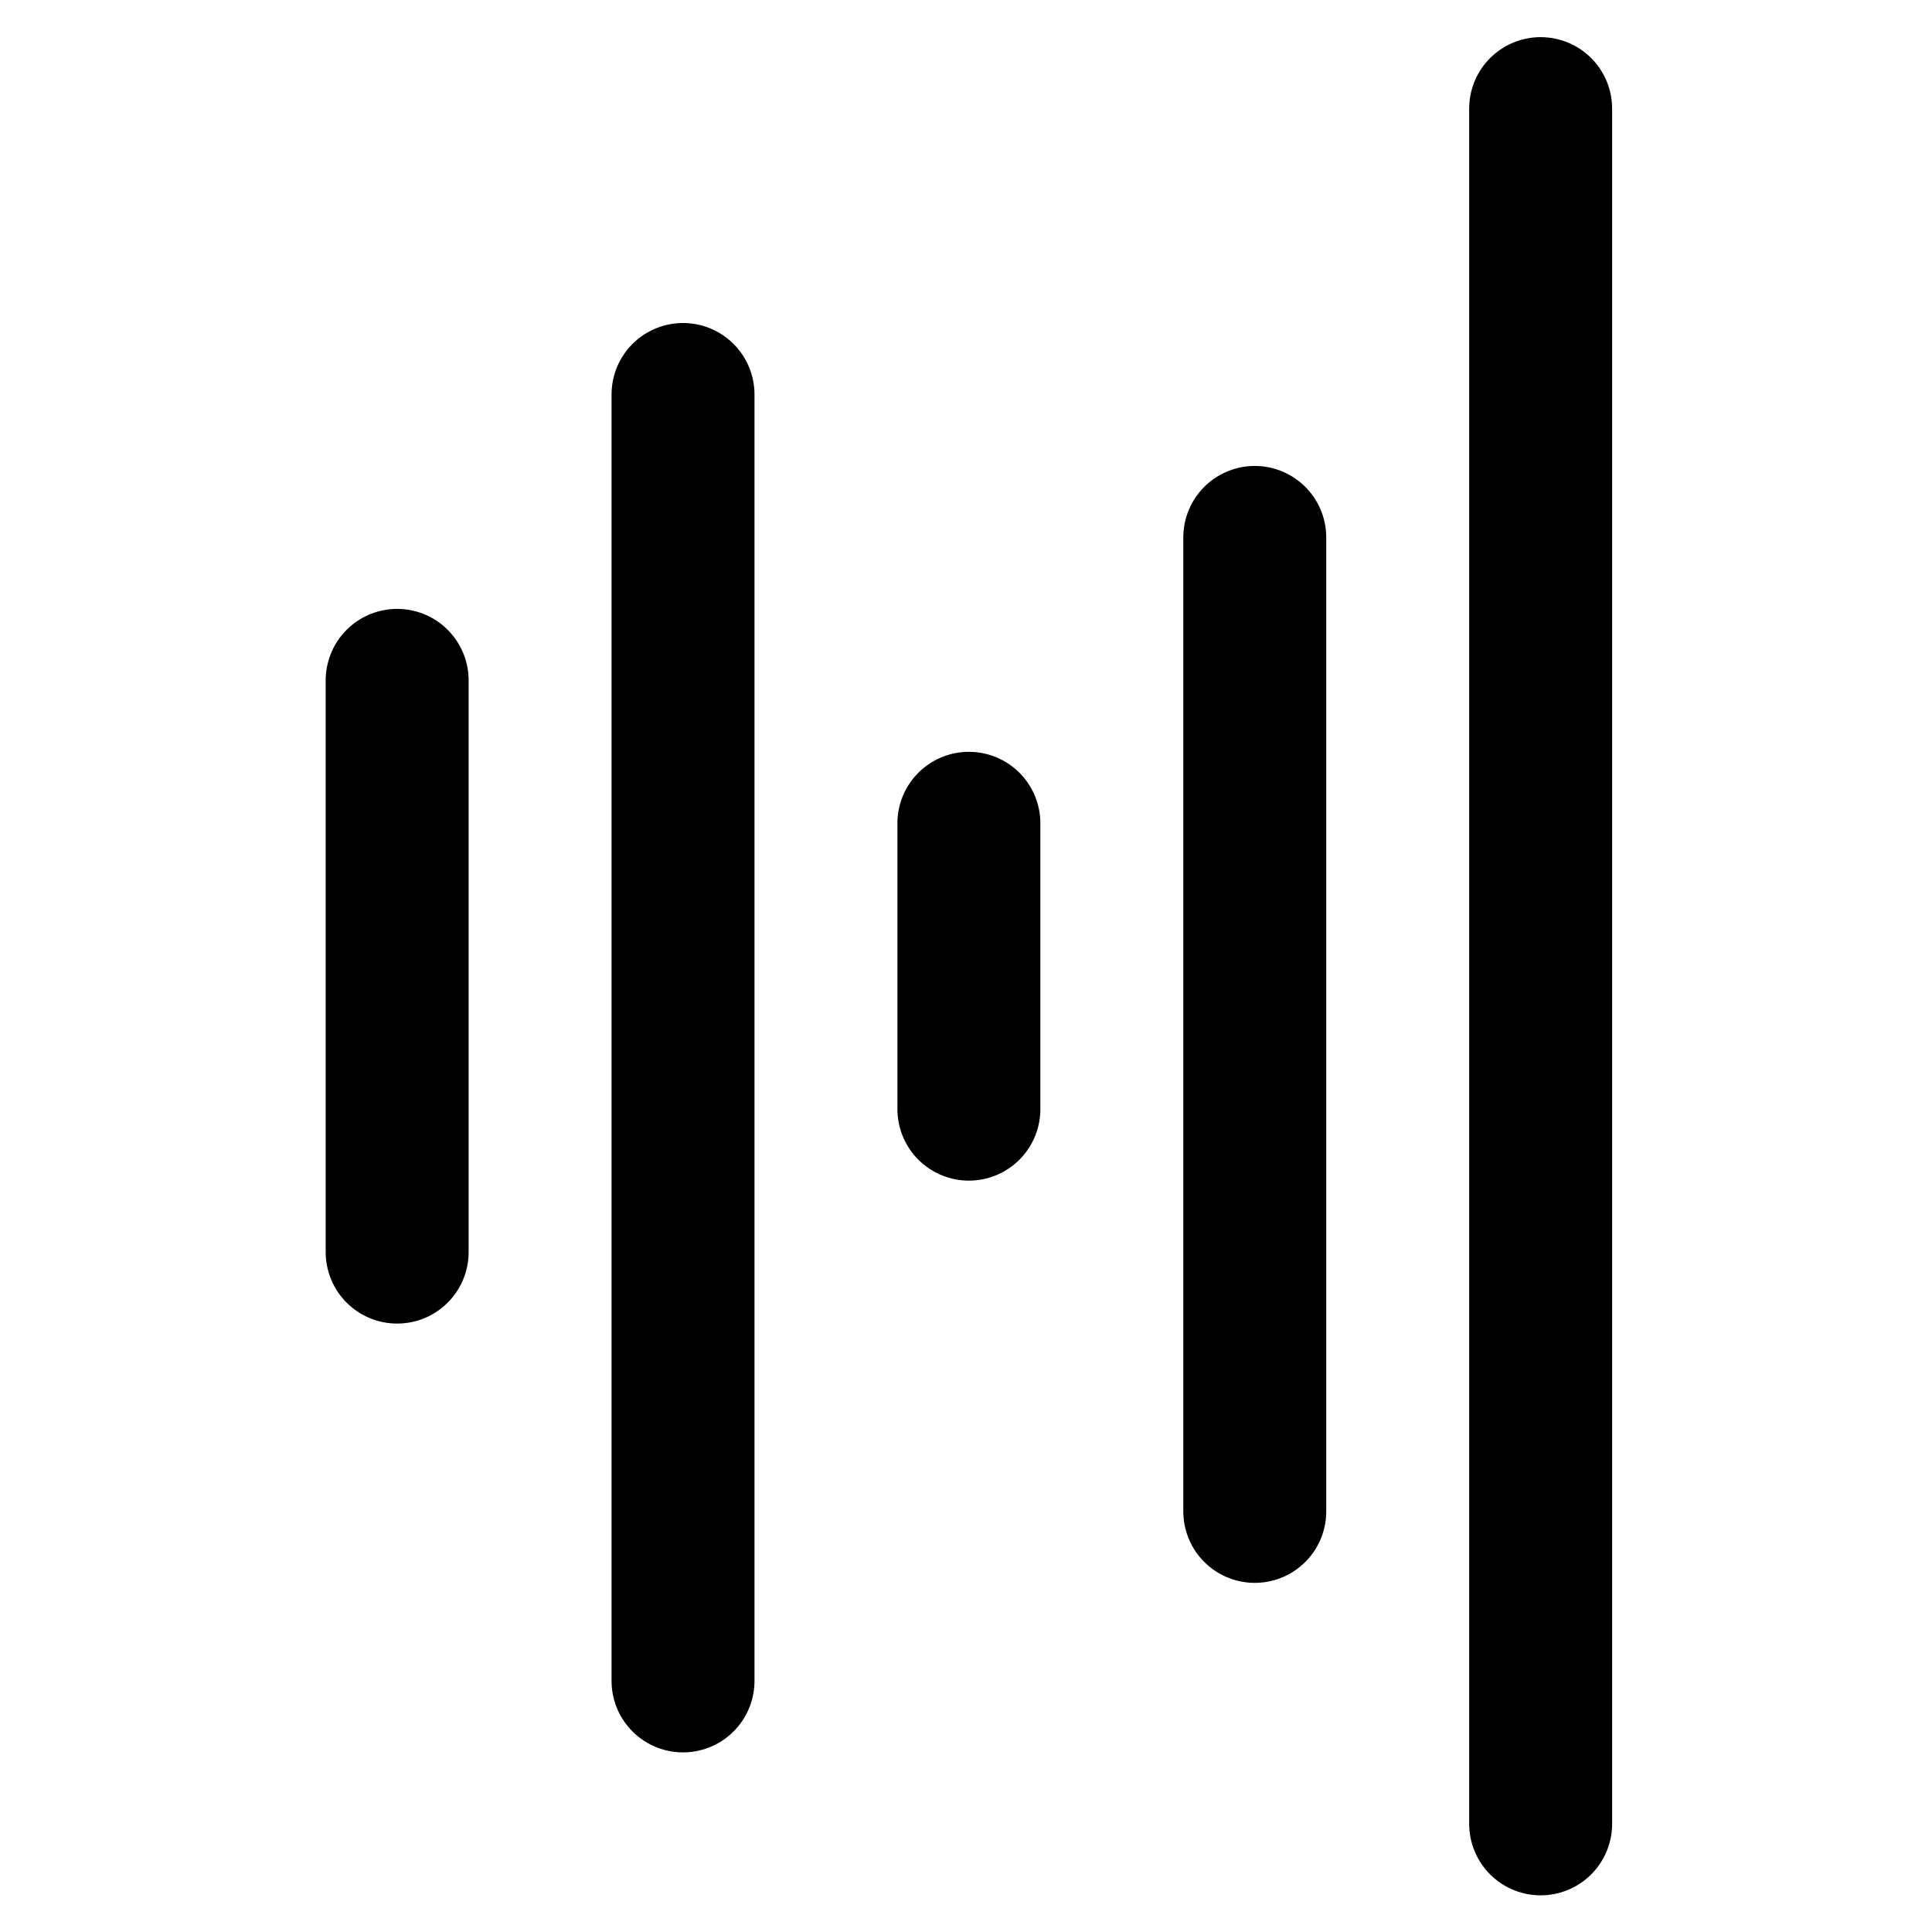 <svg xmlns="http://www.w3.org/2000/svg" width="587" height="587" fill="none"><path stroke="#000" stroke-linecap="round" stroke-linejoin="round" stroke-width="43.429" d="M120.668 206.713v173.714m86.855-260.571v390.858m86.854-260.574v86.857m86.861-173.713v295.922M468.096 33v521.143"/></svg>